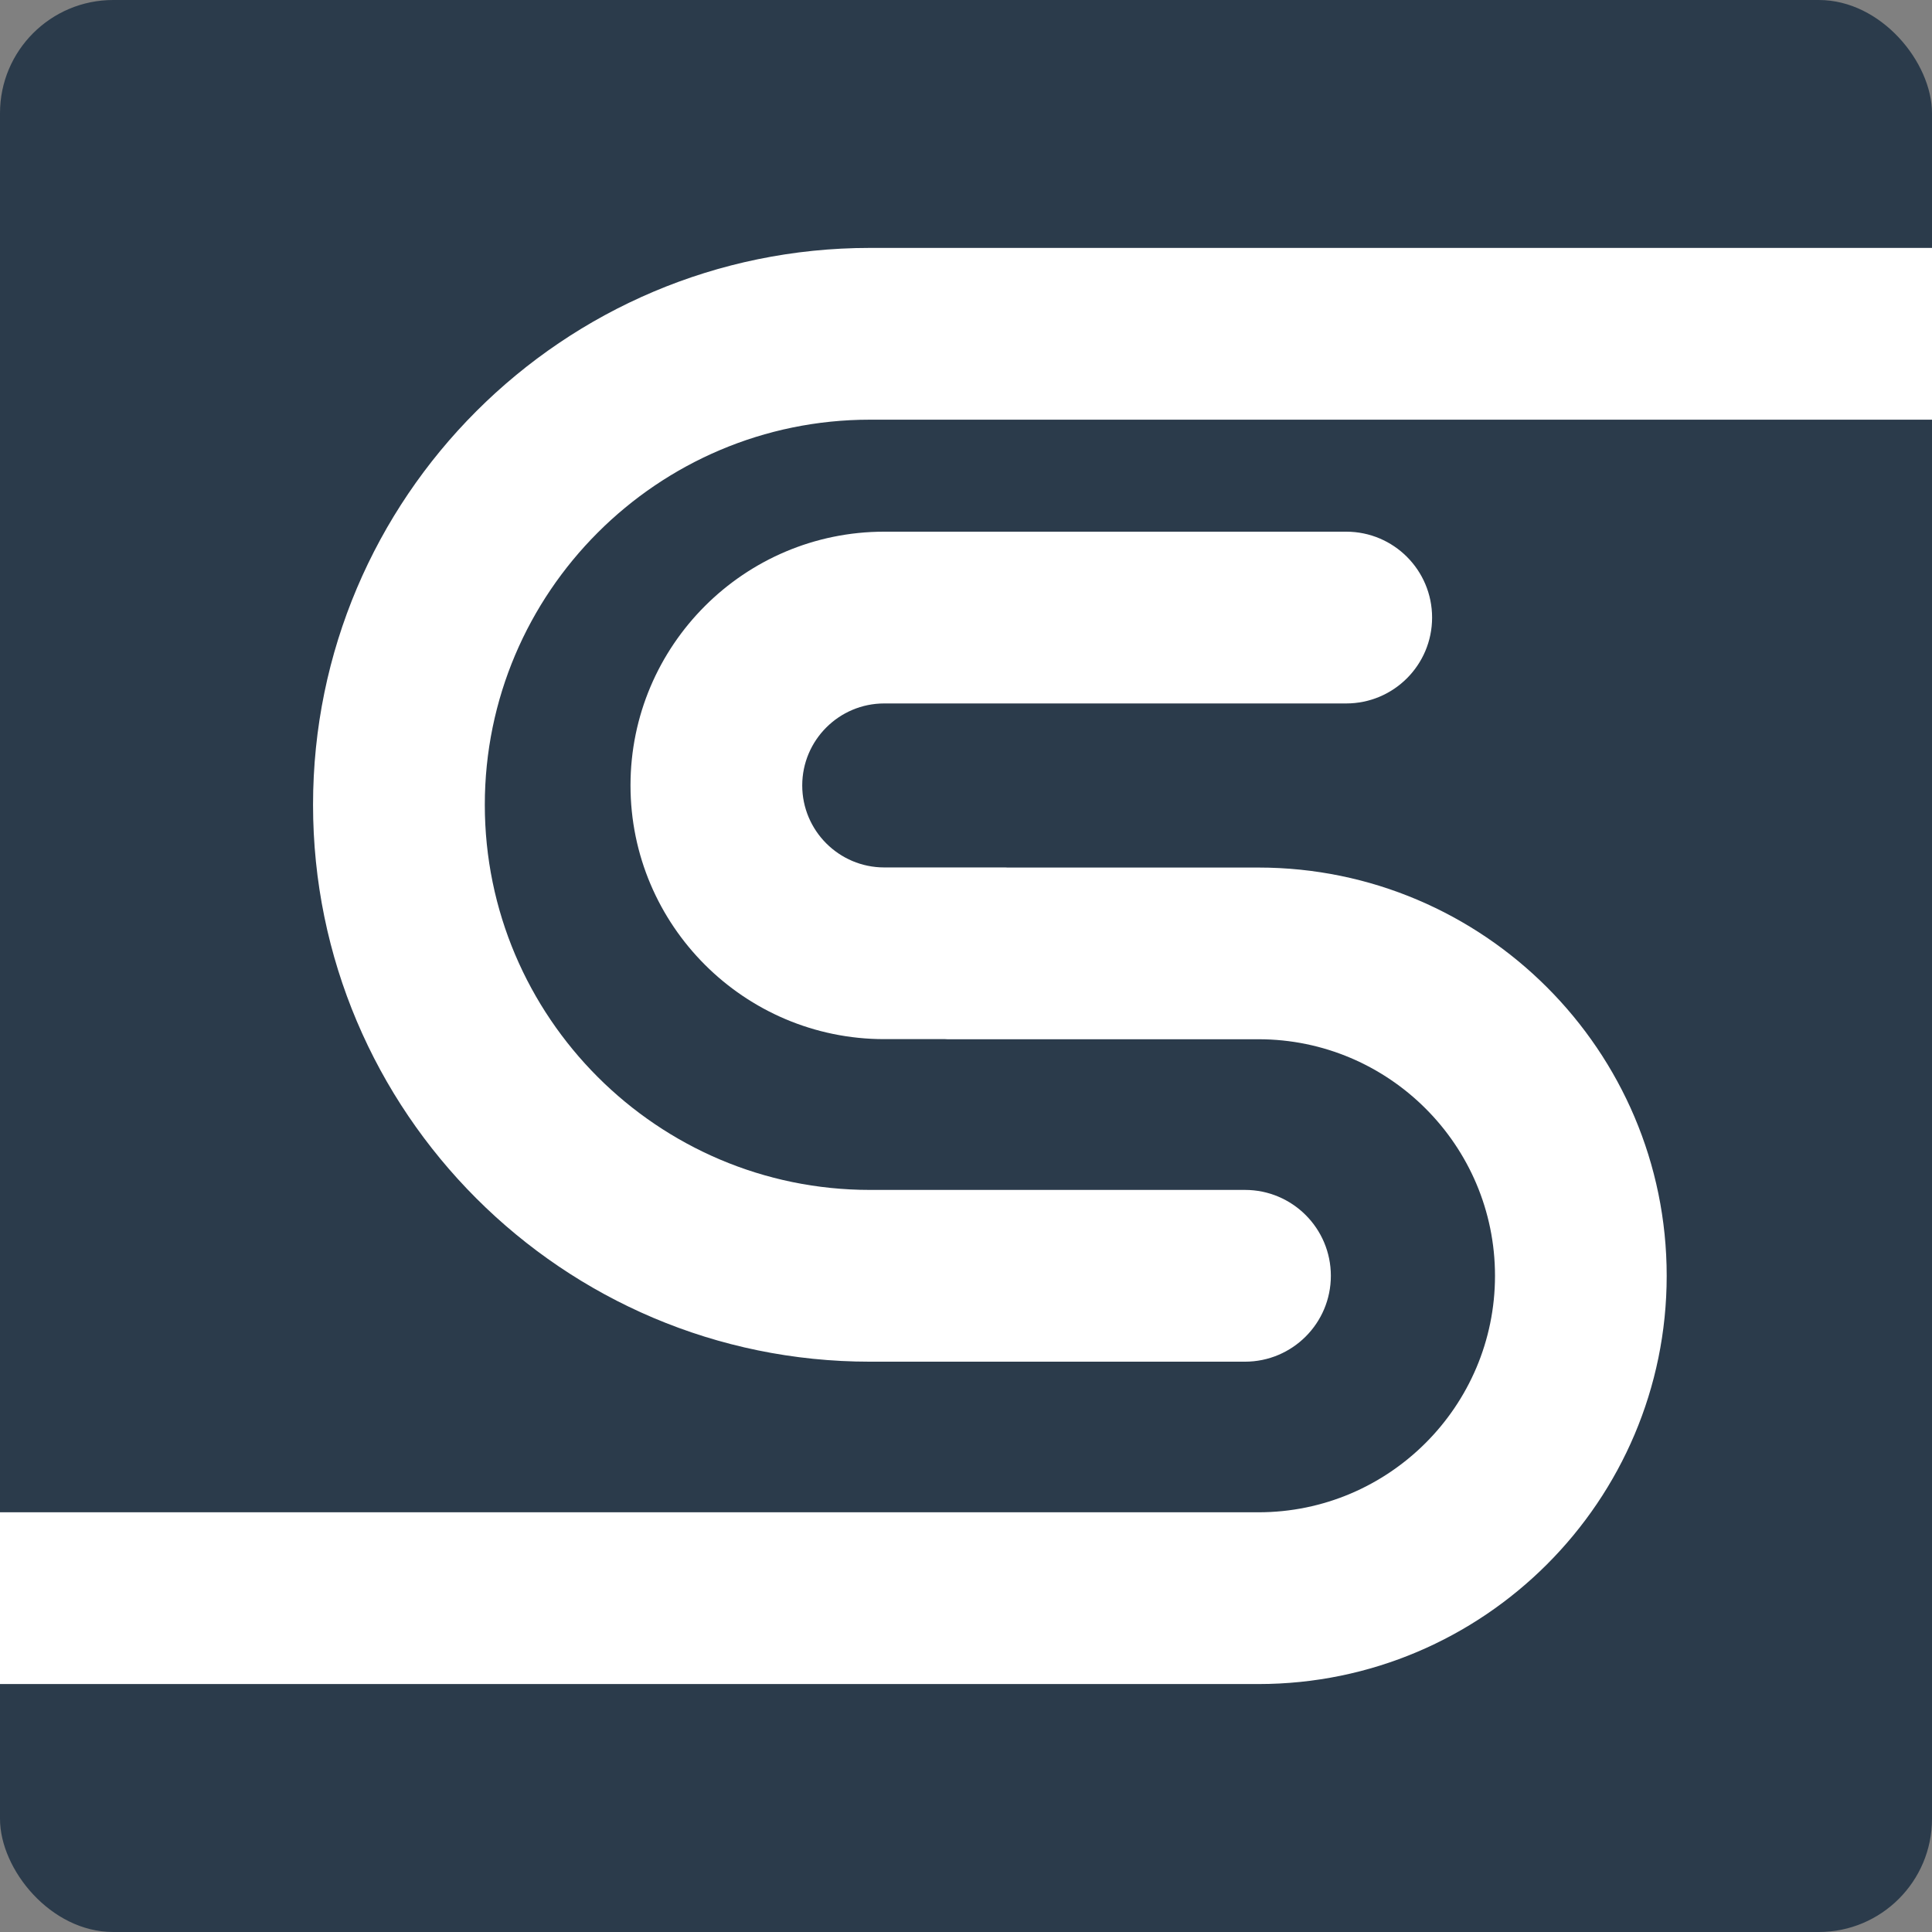 <?xml version="1.0" encoding="UTF-8"?> <svg xmlns="http://www.w3.org/2000/svg" xmlns:xlink="http://www.w3.org/1999/xlink" id="Ebene_2" data-name="Ebene 2" viewBox="0 0 512 512"><rect x="0" y="0" width="512" height="512" fill="#808080" stroke="none"/><defs><style> .cls-1 { fill: #fff; } .cls-2 { fill: none; } .cls-3 { fill: #2b3b4b; } .cls-4 { clip-path: url(#clippath); } </style><clipPath id="clippath"><rect class="cls-2" width="512" height="512" rx="30" ry="30"></rect></clipPath></defs><g id="Ebene_1-2" data-name="Ebene 1"><g><rect class="cls-3" width="512" height="512" rx="30" ry="30"></rect><g class="cls-4"><g><path class="cls-1" d="M516.77,65.7H230.54c-81.37,0-147.58,66.2-147.58,147.58s66.2,147.58,147.58,147.58h99.39c12.57,0,22.76-10.19,22.76-22.76s-10.19-22.76-22.76-22.76h-99.39c-56.28,0-102.06-45.79-102.06-102.06s45.78-102.06,102.06-102.06h286.23c12.57,0,22.76-10.19,22.76-22.76s-10.19-22.76-22.76-22.76Z"></path><path class="cls-1" d="M333.5,229.91h-66.51c-.18,0-.36-.03-.54-.03h-32.12c-11.98,0-21.73-9.75-21.73-21.73s9.75-21.73,21.73-21.73h122.43c12.57,0,22.76-10.19,22.76-22.76s-10.19-22.76-22.76-22.76h-122.43c-37.08,0-67.24,30.16-67.24,67.24s30.16,67.24,67.24,67.24h16.19c.18,0,.32.03.51.03h82.48c34.56,0,62.68,28.12,62.68,62.68s-28.12,62.68-62.68,62.68H-4.77c-12.57,0-22.76,10.19-22.76,22.76s10.19,22.76,22.76,22.76h338.27c59.66,0,108.19-48.54,108.19-108.19s-48.54-108.19-108.19-108.19Z"></path></g></g></g></g></svg> 